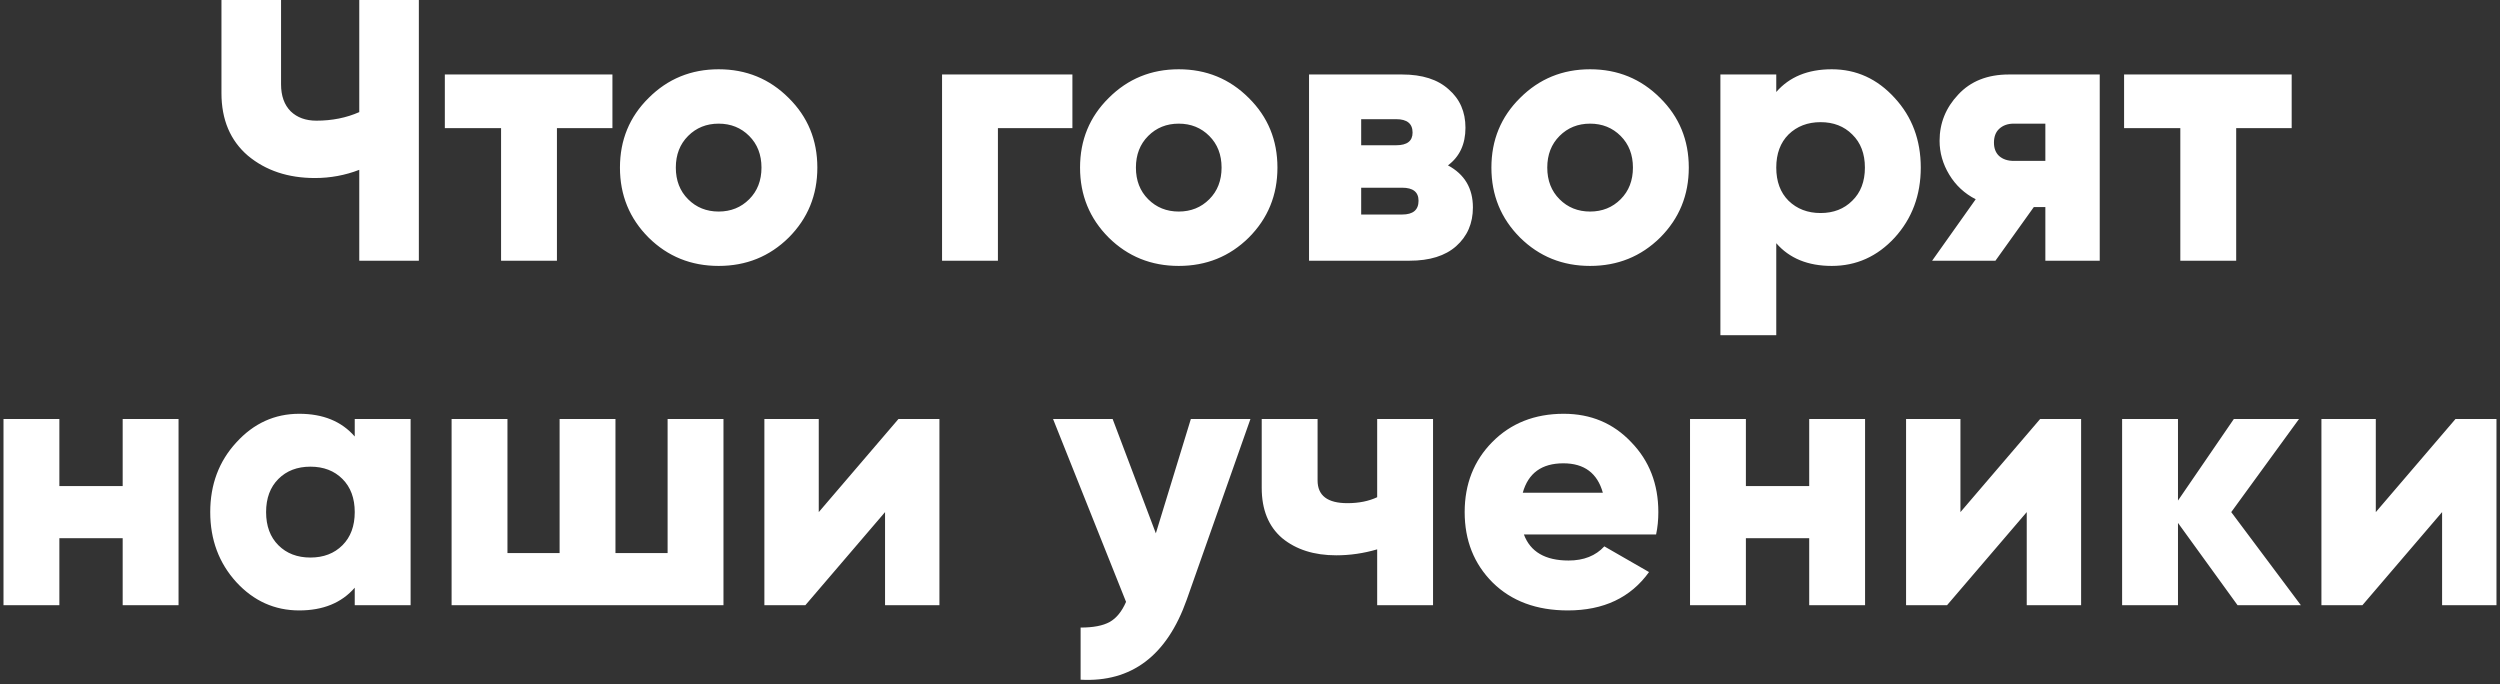 <?xml version="1.0" encoding="UTF-8"?> <svg xmlns="http://www.w3.org/2000/svg" width="537" height="147" viewBox="0 0 537 147" fill="none"><rect x="0" y="0" width="537" height="147" fill="#333333" stroke="none"/> <path d="M77.169 -3.8147e-06H89.969V56H77.169V36.48C74.129 37.653 70.955 38.24 67.649 38.24C61.889 38.24 57.089 36.64 53.249 33.44C49.462 30.187 47.569 25.707 47.569 20V-3.8147e-06H60.369V18.08C60.369 20.587 61.062 22.533 62.449 23.92C63.835 25.253 65.675 25.92 67.969 25.92C71.329 25.92 74.395 25.307 77.169 24.08V-3.8147e-06ZM131.55 16V27.52H119.63V56H107.63V27.52H95.55V16H131.55ZM169.406 51.04C165.299 55.093 160.286 57.12 154.366 57.12C148.446 57.12 143.432 55.093 139.326 51.04C135.219 46.933 133.166 41.92 133.166 36C133.166 30.08 135.219 25.093 139.326 21.04C143.432 16.933 148.446 14.88 154.366 14.88C160.286 14.88 165.299 16.933 169.406 21.04C173.512 25.093 175.566 30.08 175.566 36C175.566 41.92 173.512 46.933 169.406 51.04ZM147.806 42.8C149.566 44.56 151.752 45.44 154.366 45.44C156.979 45.44 159.166 44.56 160.926 42.8C162.686 41.04 163.566 38.773 163.566 36C163.566 33.227 162.686 30.96 160.926 29.2C159.166 27.44 156.979 26.56 154.366 26.56C151.752 26.56 149.566 27.44 147.806 29.2C146.046 30.96 145.166 33.227 145.166 36C145.166 38.773 146.046 41.04 147.806 42.8ZM230.353 16V27.52H214.353V56H202.353V16H230.353ZM268.234 51.04C264.127 55.093 259.114 57.12 253.194 57.12C247.274 57.12 242.26 55.093 238.154 51.04C234.047 46.933 231.994 41.92 231.994 36C231.994 30.08 234.047 25.093 238.154 21.04C242.26 16.933 247.274 14.88 253.194 14.88C259.114 14.88 264.127 16.933 268.234 21.04C272.34 25.093 274.394 30.08 274.394 36C274.394 41.92 272.34 46.933 268.234 51.04ZM246.634 42.8C248.394 44.56 250.58 45.44 253.194 45.44C255.807 45.44 257.994 44.56 259.754 42.8C261.514 41.04 262.394 38.773 262.394 36C262.394 33.227 261.514 30.96 259.754 29.2C257.994 27.44 255.807 26.56 253.194 26.56C250.58 26.56 248.394 27.44 246.634 29.2C244.874 30.96 243.994 33.227 243.994 36C243.994 38.773 244.874 41.04 246.634 42.8ZM311.021 35.52C314.595 37.44 316.381 40.453 316.381 44.56C316.381 47.973 315.181 50.747 312.781 52.88C310.435 54.96 307.101 56 302.781 56H281.181V16H301.181C305.501 16 308.835 17.067 311.181 19.2C313.581 21.28 314.781 24.027 314.781 27.44C314.781 30.96 313.528 33.653 311.021 35.52ZM299.901 25.6H292.381V31.2H299.901C302.248 31.2 303.421 30.293 303.421 28.48C303.421 26.56 302.248 25.6 299.901 25.6ZM301.181 46.08C303.528 46.08 304.701 45.093 304.701 43.12C304.701 41.253 303.528 40.32 301.181 40.32H292.381V46.08H301.181ZM356.593 51.04C352.486 55.093 347.473 57.12 341.553 57.12C335.633 57.12 330.62 55.093 326.513 51.04C322.406 46.933 320.353 41.92 320.353 36C320.353 30.08 322.406 25.093 326.513 21.04C330.62 16.933 335.633 14.88 341.553 14.88C347.473 14.88 352.486 16.933 356.593 21.04C360.7 25.093 362.753 30.08 362.753 36C362.753 41.92 360.7 46.933 356.593 51.04ZM334.993 42.8C336.753 44.56 338.94 45.44 341.553 45.44C344.166 45.44 346.353 44.56 348.113 42.8C349.873 41.04 350.753 38.773 350.753 36C350.753 33.227 349.873 30.96 348.113 29.2C346.353 27.44 344.166 26.56 341.553 26.56C338.94 26.56 336.753 27.44 334.993 29.2C333.233 30.96 332.353 33.227 332.353 36C332.353 38.773 333.233 41.04 334.993 42.8ZM393.461 14.88C398.741 14.88 403.247 16.933 406.981 21.04C410.714 25.093 412.581 30.08 412.581 36C412.581 41.92 410.714 46.933 406.981 51.04C403.247 55.093 398.741 57.12 393.461 57.12C388.341 57.12 384.367 55.493 381.541 52.24V72H369.541V16H381.541V19.76C384.367 16.507 388.341 14.88 393.461 14.88ZM384.181 43.12C385.994 44.88 388.287 45.76 391.061 45.76C393.834 45.76 396.101 44.88 397.861 43.12C399.674 41.36 400.581 38.987 400.581 36C400.581 33.013 399.674 30.64 397.861 28.88C396.101 27.12 393.834 26.24 391.061 26.24C388.287 26.24 385.994 27.12 384.181 28.88C382.421 30.64 381.541 33.013 381.541 36C381.541 38.987 382.421 41.36 384.181 43.12ZM451.022 16V56H439.342V44.48H436.862L428.622 56H415.022L424.382 42.8C421.982 41.573 420.089 39.813 418.702 37.52C417.315 35.227 416.622 32.8 416.622 30.24C416.622 26.453 417.955 23.147 420.622 20.32C423.289 17.44 426.915 16 431.502 16H451.022ZM432.542 26.56C431.262 26.56 430.222 26.933 429.422 27.68C428.675 28.373 428.302 29.36 428.302 30.64C428.302 31.867 428.675 32.827 429.422 33.52C430.222 34.213 431.262 34.56 432.542 34.56H439.342V26.56H432.542ZM492.253 16V27.52H480.333V56H468.333V27.52H456.253V16H492.253ZM26.352 90H38.352V130H26.352V115.6H12.752V130H0.752V90H12.752V104.4H26.352V90ZM76.198 90H88.198V130H76.198V126.24C73.371 129.493 69.398 131.12 64.278 131.12C58.998 131.12 54.491 129.093 50.758 125.04C47.025 120.933 45.158 115.92 45.158 110C45.158 104.08 47.025 99.093 50.758 95.04C54.491 90.933 58.998 88.88 64.278 88.88C69.398 88.88 73.371 90.507 76.198 93.76V90ZM59.798 117.12C61.558 118.88 63.851 119.76 66.678 119.76C69.504 119.76 71.798 118.88 73.558 117.12C75.318 115.36 76.198 112.987 76.198 110C76.198 107.013 75.318 104.64 73.558 102.88C71.798 101.12 69.504 100.24 66.678 100.24C63.851 100.24 61.558 101.12 59.798 102.88C58.038 104.64 57.158 107.013 57.158 110C57.158 112.987 58.038 115.36 59.798 117.12ZM143.402 90H155.402V130H97.002V90H109.002V118.8H120.202V90H132.202V118.8H143.402V90ZM192.989 90H201.789V130H190.109V110L172.989 130H164.189V90H175.869V110L192.989 90ZM255.795 90H268.595L254.915 128.8C250.649 140.853 243.049 146.587 232.115 146V134.8C234.835 134.8 236.915 134.4 238.355 133.6C239.795 132.8 240.969 131.36 241.875 129.28L226.195 90H238.995L248.275 114.56L255.795 90ZM295.817 90H307.817V130H295.817V118C292.937 118.853 290.004 119.28 287.017 119.28C282.271 119.28 278.404 118.053 275.417 115.6C272.484 113.093 271.017 109.493 271.017 104.8V90H283.017V103.2C283.017 106.453 285.151 108.08 289.417 108.08C291.871 108.08 294.004 107.653 295.817 106.8V90ZM327.331 114.8C328.718 118.533 331.918 120.4 336.931 120.4C340.184 120.4 342.744 119.387 344.611 117.36L354.211 122.88C350.264 128.373 344.451 131.12 336.771 131.12C330.051 131.12 324.664 129.12 320.611 125.12C316.611 121.12 314.611 116.08 314.611 110C314.611 103.973 316.584 98.96 320.531 94.96C324.531 90.907 329.651 88.88 335.891 88.88C341.704 88.88 346.531 90.907 350.371 94.96C354.264 98.96 356.211 103.973 356.211 110C356.211 111.707 356.051 113.307 355.731 114.8H327.331ZM327.091 105.84H344.291C343.118 101.627 340.291 99.52 335.811 99.52C331.171 99.52 328.264 101.627 327.091 105.84ZM388.617 90H400.617V130H388.617V115.6H375.017V130H363.017V90H375.017V104.4H388.617V90ZM438.223 90H447.023V130H435.343V110L418.223 130H409.423V90H421.103V110L438.223 90ZM494.23 130H480.63L467.83 112.32V130H455.83V90H467.83V107.52L479.83 90H493.83L479.27 110L494.23 130ZM527.442 90H536.242V130H524.562V110L507.442 130H498.642V90H510.322V110L527.442 90Z" fill="white"></path> </svg> 